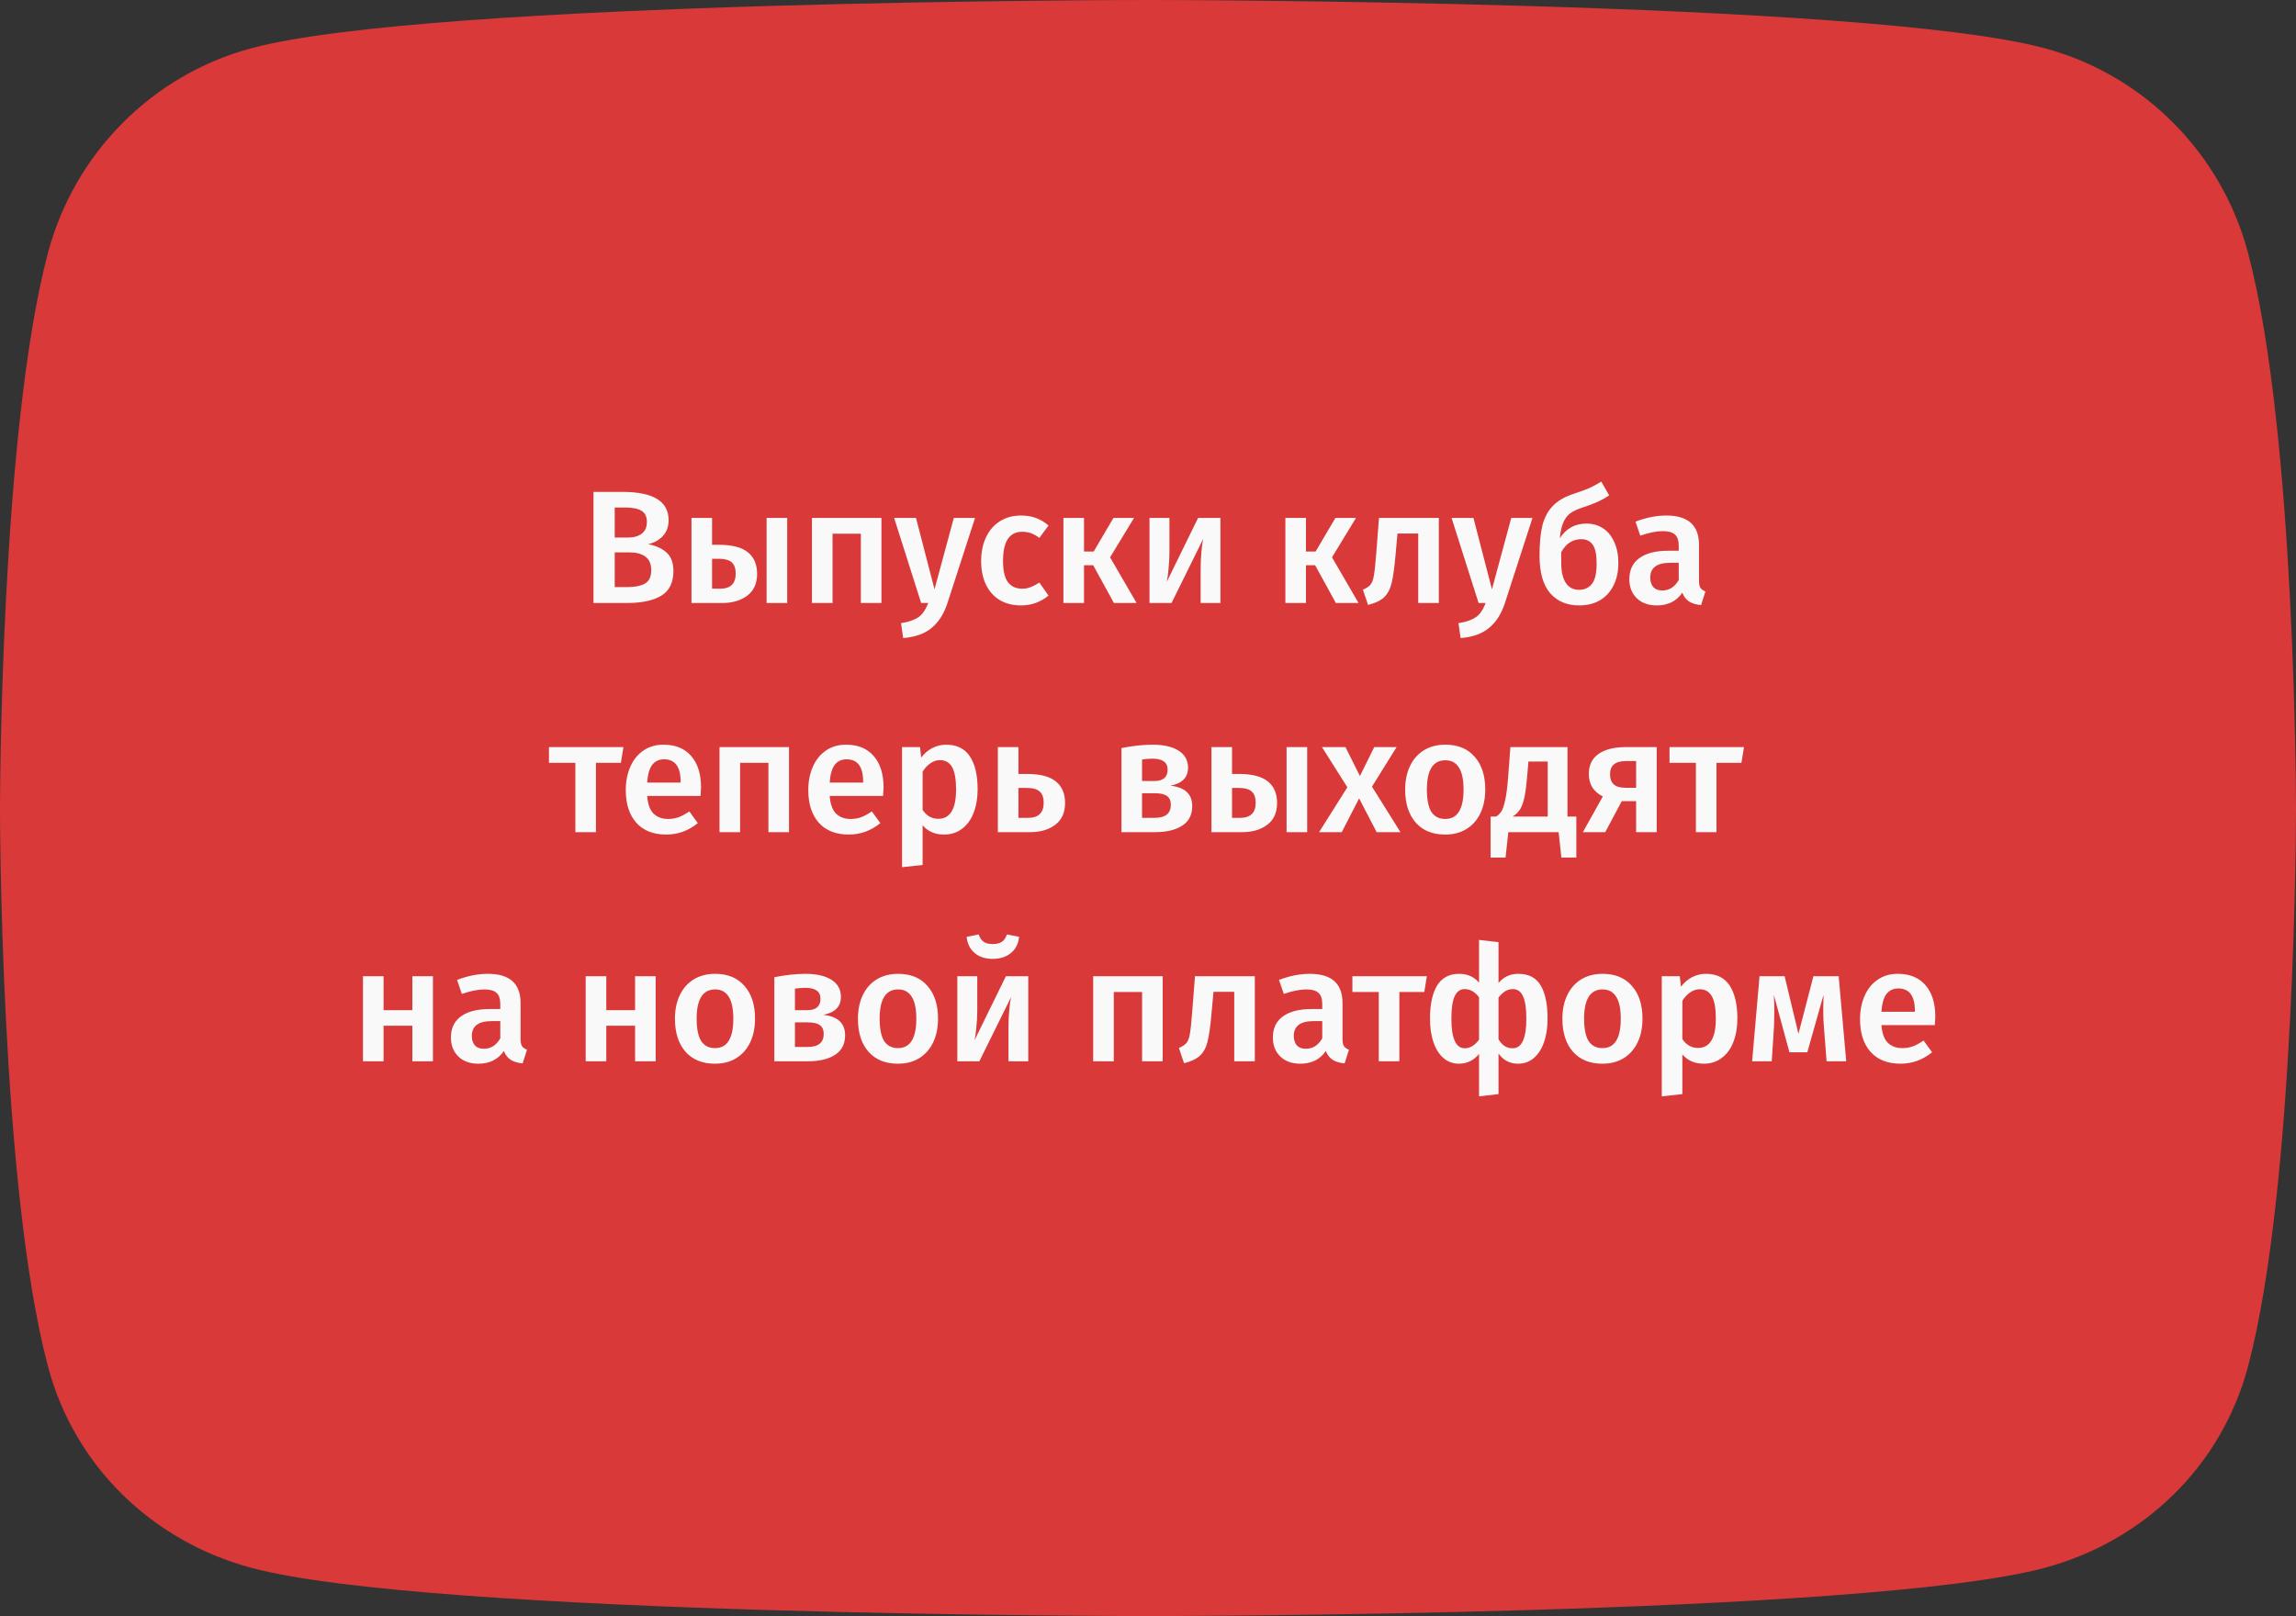 <svg width="571" height="402" viewBox="0 0 571 402" fill="none" xmlns="http://www.w3.org/2000/svg">
<rect x="0" y="0" width="571" height="402" fill="#333333" stroke="none"/>
<path d="M559.068 62.899C552.501 38.141 533.153 18.642 508.586 12.024C464.057 0 285.5 0 285.5 0C285.5 0 106.944 0 62.414 12.024C37.847 18.643 18.499 38.141 11.932 62.899C0 107.776 0 201.406 0 201.406C0 201.406 0 295.037 11.932 339.913C18.499 364.672 37.847 383.358 62.414 389.976C106.944 402 285.5 402 285.5 402C285.5 402 464.056 402 508.586 389.976C533.153 383.358 552.501 364.672 559.068 339.913C571 295.037 571 201.406 571 201.406C571 201.406 571 107.776 559.068 62.899Z" fill="#DA3939"/>
<path d="M161.155 135.36C163.049 135.707 164.569 136.387 165.715 137.4C166.889 138.413 167.475 139.96 167.475 142.04C167.475 144.92 166.462 146.973 164.435 148.2C162.409 149.4 159.569 150 155.915 150H147.595V122.36H154.835C162.462 122.36 166.275 124.707 166.275 129.4C166.275 131.027 165.782 132.36 164.795 133.4C163.809 134.413 162.595 135.067 161.155 135.36ZM152.875 126.24V133.72H156.115C157.582 133.72 158.742 133.4 159.595 132.76C160.449 132.093 160.875 131.12 160.875 129.84C160.875 128.507 160.422 127.573 159.515 127.04C158.635 126.507 157.249 126.24 155.355 126.24H152.875ZM155.955 146.04C157.902 146.04 159.382 145.747 160.395 145.16C161.435 144.573 161.955 143.467 161.955 141.84C161.955 140.267 161.462 139.133 160.475 138.44C159.515 137.747 158.195 137.4 156.515 137.4H152.875V146.04H155.955ZM178.767 135.52C182.073 135.52 184.487 136.147 186.007 137.4C187.527 138.627 188.287 140.413 188.287 142.76C188.287 145.133 187.473 146.933 185.847 148.16C184.22 149.387 182.14 150 179.607 150H171.967V128.84H177.087V135.52H178.767ZM190.647 128.84H195.767V150H190.647V128.84ZM179.087 146.44C181.673 146.44 182.967 145.187 182.967 142.68C182.967 141.427 182.647 140.507 182.007 139.92C181.367 139.307 180.273 139 178.727 139H177.087V146.44H179.087ZM214.088 150V132.76H207.048V150H201.928V128.84H219.208V150H214.088ZM235.605 150.08C234.752 152.693 233.458 154.72 231.725 156.16C229.992 157.627 227.618 158.48 224.605 158.72L224.085 155C225.472 154.787 226.578 154.48 227.405 154.08C228.258 153.707 228.938 153.2 229.445 152.56C229.952 151.92 230.418 151.067 230.845 150H229.085L222.365 128.84H227.805L232.405 146.6L237.205 128.84H242.485L235.605 150.08ZM253.885 128.24C255.272 128.24 256.512 128.44 257.605 128.84C258.725 129.24 259.778 129.867 260.765 130.72L258.485 133.8C257.765 133.267 257.072 132.88 256.405 132.64C255.738 132.4 255.005 132.28 254.205 132.28C251.032 132.28 249.445 134.693 249.445 139.52C249.445 141.973 249.858 143.747 250.685 144.84C251.512 145.907 252.685 146.44 254.205 146.44C254.952 146.44 255.632 146.32 256.245 146.08C256.885 145.84 257.632 145.453 258.485 144.92L260.765 148.16C258.765 149.787 256.485 150.6 253.925 150.6C251.898 150.6 250.138 150.16 248.645 149.28C247.152 148.373 246.005 147.093 245.205 145.44C244.405 143.787 244.005 141.84 244.005 139.6C244.005 137.36 244.405 135.387 245.205 133.68C246.005 131.947 247.152 130.613 248.645 129.68C250.138 128.72 251.885 128.24 253.885 128.24ZM282.027 128.84L276.067 138.64L282.667 150H277.027L271.867 140.6H269.587V150H264.467V128.84H269.587V137.2H271.987L276.907 128.84H282.027ZM303.513 150H298.593V141.52C298.593 139.973 298.66 138.52 298.793 137.16C298.926 135.773 299.073 134.733 299.233 134.04L291.353 150H285.873V128.84H290.833V137.32C290.833 138.787 290.753 140.24 290.593 141.68C290.46 143.12 290.313 144.147 290.153 144.76L297.953 128.84H303.513V150ZM337.222 128.84L331.262 138.64L337.862 150H332.222L327.062 140.6H324.782V150H319.662V128.84H324.782V137.2H327.182L332.102 128.84H337.222ZM357.828 128.84V150H352.708V132.72H347.548L347.028 138.4C346.762 141.387 346.442 143.627 346.068 145.12C345.695 146.613 345.068 147.773 344.188 148.6C343.335 149.4 342.015 150.027 340.228 150.48L338.948 146.68C339.828 146.307 340.455 145.893 340.828 145.44C341.228 144.96 341.508 144.213 341.668 143.2C341.855 142.187 342.042 140.467 342.228 138.04L342.948 128.84H357.828ZM374.238 150.08C373.385 152.693 372.091 154.72 370.358 156.16C368.625 157.627 366.251 158.48 363.238 158.72L362.718 155C364.105 154.787 365.211 154.48 366.038 154.08C366.891 153.707 367.571 153.2 368.078 152.56C368.585 151.92 369.051 151.067 369.478 150H367.718L360.998 128.84H366.438L371.038 146.6L375.838 128.84H381.118L374.238 150.08ZM394.552 130.24C396.072 130.24 397.432 130.627 398.632 131.4C399.832 132.173 400.766 133.307 401.432 134.8C402.126 136.267 402.472 138.013 402.472 140.04C402.472 142.227 402.059 144.12 401.232 145.72C400.432 147.293 399.299 148.507 397.832 149.36C396.366 150.187 394.659 150.6 392.712 150.6C389.699 150.6 387.299 149.587 385.512 147.56C383.752 145.507 382.872 142.4 382.872 138.24C382.872 135.173 383.112 132.653 383.592 130.68C384.099 128.707 384.966 127.093 386.192 125.84C387.419 124.56 389.139 123.56 391.352 122.84C392.979 122.307 394.259 121.84 395.192 121.44C396.126 121.013 397.139 120.467 398.232 119.8L400.192 123.24C399.259 123.853 398.272 124.4 397.232 124.88C396.192 125.333 394.939 125.8 393.472 126.28C392.246 126.68 391.259 127.147 390.512 127.68C389.792 128.213 389.219 128.973 388.792 129.96C388.366 130.92 388.072 132.227 387.912 133.88C389.486 131.453 391.699 130.24 394.552 130.24ZM392.672 146.72C394.032 146.72 395.099 146.24 395.872 145.28C396.672 144.293 397.072 142.6 397.072 140.2C397.072 137.987 396.752 136.427 396.112 135.52C395.472 134.587 394.512 134.12 393.232 134.12C392.246 134.12 391.312 134.387 390.432 134.92C389.579 135.453 388.859 136.267 388.272 137.36V140.04C388.272 142.227 388.659 143.893 389.432 145.04C390.206 146.16 391.286 146.72 392.672 146.72ZM422.529 144.4C422.529 145.227 422.649 145.84 422.889 146.24C423.155 146.613 423.569 146.907 424.129 147.12L423.049 150.52C421.849 150.413 420.862 150.12 420.089 149.64C419.342 149.16 418.769 148.427 418.369 147.44C417.649 148.507 416.742 149.307 415.649 149.84C414.582 150.347 413.382 150.6 412.049 150.6C409.942 150.6 408.275 150 407.049 148.8C405.822 147.6 405.209 146.027 405.209 144.08C405.209 141.787 406.035 140.04 407.689 138.84C409.369 137.613 411.755 137 414.849 137H417.489V135.8C417.489 134.44 417.169 133.493 416.529 132.96C415.915 132.4 414.915 132.12 413.529 132.12C411.982 132.12 410.115 132.493 407.929 133.24L406.729 129.76C409.369 128.747 411.929 128.24 414.409 128.24C419.822 128.24 422.529 130.667 422.529 135.52V144.4ZM413.409 146.88C415.142 146.88 416.502 146.013 417.489 144.28V140H415.369C412.062 140 410.409 141.227 410.409 143.68C410.409 144.693 410.662 145.48 411.169 146.04C411.675 146.6 412.422 146.88 413.409 146.88ZM155.046 185.84L154.406 189.76H148.206V207H143.086V189.76H136.526V185.84H155.046ZM174.346 195.92C174.346 196.187 174.306 196.88 174.226 198H160.946C161.106 200.053 161.64 201.52 162.546 202.4C163.453 203.28 164.653 203.72 166.146 203.72C167.08 203.72 167.96 203.573 168.786 203.28C169.613 202.96 170.493 202.48 171.426 201.84L173.546 204.76C171.2 206.653 168.586 207.6 165.706 207.6C162.48 207.6 159.986 206.613 158.226 204.64C156.493 202.667 155.626 199.973 155.626 196.56C155.626 194.4 156 192.467 156.746 190.76C157.493 189.027 158.573 187.68 159.986 186.72C161.4 185.733 163.08 185.24 165.026 185.24C167.986 185.24 170.28 186.187 171.906 188.08C173.533 189.947 174.346 192.56 174.346 195.92ZM169.266 194.44C169.266 190.733 167.893 188.88 165.146 188.88C163.893 188.88 162.906 189.347 162.186 190.28C161.493 191.187 161.08 192.653 160.946 194.68H169.266V194.44ZM191.099 207V189.76H184.059V207H178.939V185.84H196.219V207H191.099ZM219.737 195.92C219.737 196.187 219.697 196.88 219.617 198H206.337C206.497 200.053 207.03 201.52 207.937 202.4C208.844 203.28 210.044 203.72 211.537 203.72C212.47 203.72 213.35 203.573 214.177 203.28C215.004 202.96 215.884 202.48 216.817 201.84L218.937 204.76C216.59 206.653 213.977 207.6 211.097 207.6C207.87 207.6 205.377 206.613 203.617 204.64C201.884 202.667 201.017 199.973 201.017 196.56C201.017 194.4 201.39 192.467 202.137 190.76C202.884 189.027 203.964 187.68 205.377 186.72C206.79 185.733 208.47 185.24 210.417 185.24C213.377 185.24 215.67 186.187 217.297 188.08C218.924 189.947 219.737 192.56 219.737 195.92ZM214.657 194.44C214.657 190.733 213.284 188.88 210.537 188.88C209.284 188.88 208.297 189.347 207.577 190.28C206.884 191.187 206.47 192.653 206.337 194.68H214.657V194.44ZM235.29 185.24C237.957 185.24 239.93 186.213 241.21 188.16C242.49 190.107 243.13 192.84 243.13 196.36C243.13 198.547 242.797 200.493 242.13 202.2C241.49 203.88 240.53 205.2 239.25 206.16C237.997 207.12 236.503 207.6 234.77 207.6C232.53 207.6 230.757 206.827 229.45 205.28V215.16L224.33 215.72V185.84H228.81L229.09 188.44C229.917 187.373 230.863 186.573 231.93 186.04C232.997 185.507 234.117 185.24 235.29 185.24ZM233.33 203.68C236.29 203.68 237.77 201.253 237.77 196.4C237.77 193.813 237.437 191.947 236.77 190.8C236.103 189.653 235.103 189.08 233.77 189.08C232.917 189.08 232.117 189.347 231.37 189.88C230.623 190.387 229.983 191.08 229.45 191.96V201.48C230.437 202.947 231.73 203.68 233.33 203.68ZM255.358 192.52C258.665 192.52 261.078 193.147 262.598 194.4C264.118 195.627 264.878 197.413 264.878 199.76C264.878 202.133 264.065 203.933 262.438 205.16C260.811 206.387 258.731 207 256.198 207H248.158V185.84H253.278V192.52H255.358ZM255.678 203.44C258.265 203.44 259.558 202.187 259.558 199.68C259.558 198.427 259.238 197.507 258.598 196.92C257.958 196.307 256.865 196 255.318 196H253.278V203.44H255.678ZM291.06 195.44C294.687 195.84 296.5 197.533 296.5 200.52C296.5 202.707 295.66 204.333 293.98 205.4C292.327 206.467 290.087 207 287.26 207H278.9V186.08C281.754 185.52 284.327 185.24 286.62 185.24C289.367 185.24 291.527 185.733 293.1 186.72C294.674 187.707 295.46 189.133 295.46 191C295.46 192.2 295.087 193.173 294.34 193.92C293.594 194.667 292.5 195.173 291.06 195.44ZM286.58 188.72C285.86 188.72 285.007 188.787 284.02 188.92V194.28H287.06C289.274 194.28 290.38 193.333 290.38 191.44C290.38 189.627 289.114 188.72 286.58 188.72ZM287.14 203.44C289.834 203.44 291.18 202.36 291.18 200.2C291.18 199.213 290.874 198.493 290.26 198.04C289.647 197.56 288.634 197.32 287.22 197.32H284.02V203.44H287.14ZM308.083 192.52C311.39 192.52 313.803 193.147 315.323 194.4C316.843 195.627 317.603 197.413 317.603 199.76C317.603 202.133 316.79 203.933 315.163 205.16C313.536 206.387 311.456 207 308.923 207H301.283V185.84H306.403V192.52H308.083ZM319.963 185.84H325.083V207H319.963V185.84ZM308.403 203.44C310.99 203.44 312.283 202.187 312.283 199.68C312.283 198.427 311.963 197.507 311.323 196.92C310.683 196.307 309.59 196 308.043 196H306.403V203.44H308.403ZM341.204 195.68L348.284 207H342.364L338.004 198.6L333.684 207H328.044L335.084 195.84L328.764 185.84H334.604L338.204 193.04L341.764 185.84H347.324L341.204 195.68ZM359.454 185.24C362.574 185.24 365.001 186.24 366.734 188.24C368.494 190.213 369.374 192.933 369.374 196.4C369.374 198.613 368.974 200.573 368.174 202.28C367.374 203.96 366.228 205.267 364.734 206.2C363.241 207.133 361.468 207.6 359.414 207.6C356.294 207.6 353.854 206.613 352.094 204.64C350.334 202.64 349.454 199.893 349.454 196.4C349.454 194.187 349.854 192.24 350.654 190.56C351.454 188.88 352.601 187.573 354.094 186.64C355.614 185.707 357.401 185.24 359.454 185.24ZM359.454 189.12C356.388 189.12 354.854 191.547 354.854 196.4C354.854 198.907 355.228 200.76 355.974 201.96C356.748 203.133 357.894 203.72 359.414 203.72C360.934 203.72 362.068 203.12 362.814 201.92C363.588 200.72 363.974 198.88 363.974 196.4C363.974 193.92 363.588 192.093 362.814 190.92C362.068 189.72 360.948 189.12 359.454 189.12ZM392.023 203.12V213.32H388.303L387.623 207H375.103L374.423 213.32H370.703V203.12H372.103C372.663 202.747 373.103 202.293 373.423 201.76C373.77 201.2 374.076 200.267 374.343 198.96C374.636 197.653 374.876 195.773 375.063 193.32L375.623 185.84H389.823V203.12H392.023ZM384.903 189.44H380.103L379.823 192.8C379.636 195.093 379.41 196.893 379.143 198.2C378.876 199.507 378.516 200.533 378.063 201.28C377.61 202 376.983 202.613 376.183 203.12H384.903V189.44ZM412.01 185.84V207H406.89V199.28H403.33L399.21 207H393.65L398.61 198.12C397.49 197.56 396.623 196.813 396.01 195.88C395.423 194.92 395.13 193.8 395.13 192.52C395.13 190.333 395.93 188.68 397.53 187.56C399.13 186.413 401.423 185.84 404.41 185.84H412.01ZM406.89 195.96V189.32H404.33C401.716 189.32 400.41 190.4 400.41 192.56C400.41 193.707 400.716 194.56 401.33 195.12C401.943 195.68 402.916 195.96 404.25 195.96H406.89ZM433.718 185.84L433.078 189.76H426.878V207H421.758V189.76H415.198V185.84H433.718ZM102.548 264V255.16H95.388V264H90.267V242.84H95.388V251.28H102.548V242.84H107.668V264H102.548ZM129.462 258.4C129.462 259.227 129.582 259.84 129.822 260.24C130.089 260.613 130.502 260.907 131.062 261.12L129.982 264.52C128.782 264.413 127.796 264.12 127.022 263.64C126.276 263.16 125.702 262.427 125.302 261.44C124.582 262.507 123.676 263.307 122.582 263.84C121.516 264.347 120.316 264.6 118.982 264.6C116.876 264.6 115.209 264 113.982 262.8C112.756 261.6 112.142 260.027 112.142 258.08C112.142 255.787 112.969 254.04 114.622 252.84C116.302 251.613 118.689 251 121.782 251H124.422V249.8C124.422 248.44 124.102 247.493 123.462 246.96C122.849 246.4 121.849 246.12 120.462 246.12C118.916 246.12 117.049 246.493 114.862 247.24L113.662 243.76C116.302 242.747 118.862 242.24 121.342 242.24C126.756 242.24 129.462 244.667 129.462 249.52V258.4ZM120.342 260.88C122.076 260.88 123.436 260.013 124.422 258.28V254H122.302C118.996 254 117.342 255.227 117.342 257.68C117.342 258.693 117.596 259.48 118.102 260.04C118.609 260.6 119.356 260.88 120.342 260.88ZM157.938 264V255.16H150.778V264H145.658V242.84H150.778V251.28H157.938V242.84H163.058V264H157.938ZM177.853 242.24C180.973 242.24 183.399 243.24 185.133 245.24C186.893 247.213 187.773 249.933 187.773 253.4C187.773 255.613 187.373 257.573 186.573 259.28C185.773 260.96 184.626 262.267 183.133 263.2C181.639 264.133 179.866 264.6 177.813 264.6C174.693 264.6 172.253 263.613 170.493 261.64C168.733 259.64 167.853 256.893 167.853 253.4C167.853 251.187 168.253 249.24 169.053 247.56C169.853 245.88 170.999 244.573 172.493 243.64C174.013 242.707 175.799 242.24 177.853 242.24ZM177.853 246.12C174.786 246.12 173.253 248.547 173.253 253.4C173.253 255.907 173.626 257.76 174.373 258.96C175.146 260.133 176.293 260.72 177.813 260.72C179.333 260.72 180.466 260.12 181.213 258.92C181.986 257.72 182.373 255.88 182.373 253.4C182.373 250.92 181.986 249.093 181.213 247.92C180.466 246.72 179.346 246.12 177.853 246.12ZM204.732 252.44C208.359 252.84 210.172 254.533 210.172 257.52C210.172 259.707 209.332 261.333 207.652 262.4C205.999 263.467 203.759 264 200.932 264H192.572V243.08C195.426 242.52 197.999 242.24 200.292 242.24C203.039 242.24 205.199 242.733 206.772 243.72C208.346 244.707 209.132 246.133 209.132 248C209.132 249.2 208.759 250.173 208.012 250.92C207.266 251.667 206.172 252.173 204.732 252.44ZM200.252 245.72C199.532 245.72 198.679 245.787 197.692 245.92V251.28H200.732C202.946 251.28 204.052 250.333 204.052 248.44C204.052 246.627 202.786 245.72 200.252 245.72ZM200.812 260.44C203.506 260.44 204.852 259.36 204.852 257.2C204.852 256.213 204.546 255.493 203.932 255.04C203.319 254.56 202.306 254.32 200.892 254.32H197.692V260.44H200.812ZM223.361 242.24C226.481 242.24 228.907 243.24 230.641 245.24C232.401 247.213 233.281 249.933 233.281 253.4C233.281 255.613 232.881 257.573 232.081 259.28C231.281 260.96 230.134 262.267 228.641 263.2C227.147 264.133 225.374 264.6 223.321 264.6C220.201 264.6 217.761 263.613 216.001 261.64C214.241 259.64 213.361 256.893 213.361 253.4C213.361 251.187 213.761 249.24 214.561 247.56C215.361 245.88 216.507 244.573 218.001 243.64C219.521 242.707 221.307 242.24 223.361 242.24ZM223.361 246.12C220.294 246.12 218.761 248.547 218.761 253.4C218.761 255.907 219.134 257.76 219.881 258.96C220.654 260.133 221.801 260.72 223.321 260.72C224.841 260.72 225.974 260.12 226.721 258.92C227.494 257.72 227.881 255.88 227.881 253.4C227.881 250.92 227.494 249.093 226.721 247.92C225.974 246.72 224.854 246.12 223.361 246.12ZM255.72 264H250.8V255.52C250.8 253.973 250.867 252.52 251 251.16C251.133 249.773 251.28 248.733 251.44 248.04L243.56 264H238.08V242.84H243.04V251.32C243.04 252.787 242.96 254.24 242.8 255.68C242.667 257.12 242.52 258.147 242.36 258.76L250.16 242.84H255.72V264ZM246.88 238.52C245.013 238.52 243.507 238.027 242.36 237.04C241.213 236.053 240.56 234.72 240.4 233.04L243.4 232.44C243.667 233.293 244.08 233.907 244.64 234.28C245.2 234.653 245.947 234.84 246.88 234.84C247.813 234.84 248.573 234.653 249.16 234.28C249.747 233.88 250.16 233.267 250.4 232.44L253.44 233.04C253.28 234.72 252.613 236.053 251.44 237.04C250.267 238.027 248.747 238.52 246.88 238.52ZM284.029 264V246.76H276.989V264H271.869V242.84H289.149V264H284.029ZM312.067 242.84V264H306.947V246.72H301.787L301.267 252.4C301 255.387 300.68 257.627 300.307 259.12C299.933 260.613 299.307 261.773 298.427 262.6C297.573 263.4 296.253 264.027 294.467 264.48L293.187 260.68C294.067 260.307 294.693 259.893 295.067 259.44C295.467 258.96 295.747 258.213 295.907 257.2C296.093 256.187 296.28 254.467 296.467 252.04L297.187 242.84H312.067ZM333.876 258.4C333.876 259.227 333.996 259.84 334.236 260.24C334.503 260.613 334.916 260.907 335.476 261.12L334.396 264.52C333.196 264.413 332.21 264.12 331.436 263.64C330.69 263.16 330.116 262.427 329.716 261.44C328.996 262.507 328.09 263.307 326.996 263.84C325.93 264.347 324.73 264.6 323.396 264.6C321.29 264.6 319.623 264 318.396 262.8C317.17 261.6 316.556 260.027 316.556 258.08C316.556 255.787 317.383 254.04 319.036 252.84C320.716 251.613 323.103 251 326.196 251H328.836V249.8C328.836 248.44 328.516 247.493 327.876 246.96C327.263 246.4 326.263 246.12 324.876 246.12C323.33 246.12 321.463 246.493 319.276 247.24L318.076 243.76C320.716 242.747 323.276 242.24 325.756 242.24C331.17 242.24 333.876 244.667 333.876 249.52V258.4ZM324.756 260.88C326.49 260.88 327.85 260.013 328.836 258.28V254H326.716C323.41 254 321.756 255.227 321.756 257.68C321.756 258.693 322.01 259.48 322.516 260.04C323.023 260.6 323.77 260.88 324.756 260.88ZM354.851 242.84L354.211 246.76H348.011V264H342.891V246.76H336.331V242.84H354.851ZM377.631 242.24C380.164 242.24 382.004 243.2 383.151 245.12C384.298 247.04 384.871 249.8 384.871 253.4C384.871 255.667 384.564 257.64 383.951 259.32C383.364 261 382.511 262.307 381.391 263.24C380.298 264.147 379.004 264.6 377.511 264.6C375.511 264.6 373.898 263.76 372.671 262.08V272.16L367.831 272.72V262.16C367.218 262.933 366.484 263.533 365.631 263.96C364.778 264.387 363.844 264.6 362.831 264.6C361.391 264.6 360.124 264.147 359.031 263.24C357.938 262.307 357.098 261 356.511 259.32C355.924 257.613 355.631 255.64 355.631 253.4C355.631 249.853 356.218 247.107 357.391 245.16C358.591 243.213 360.431 242.24 362.911 242.24C364.938 242.24 366.578 242.973 367.831 244.44V233.8L372.671 234.36V244.52C373.924 243 375.578 242.24 377.631 242.24ZM364.271 260.76C365.604 260.76 366.791 260.04 367.831 258.6V248.08C366.818 246.72 365.618 246.04 364.231 246.04C363.138 246.04 362.311 246.64 361.751 247.84C361.218 249.013 360.951 250.867 360.951 253.4C360.951 258.307 362.058 260.76 364.271 260.76ZM376.191 260.76C378.458 260.76 379.591 258.307 379.591 253.4C379.591 250.84 379.311 248.973 378.751 247.8C378.218 246.627 377.378 246.04 376.231 246.04C374.898 246.04 373.711 246.747 372.671 248.16V258.56C373.151 259.307 373.671 259.867 374.231 260.24C374.791 260.587 375.444 260.76 376.191 260.76ZM398.556 242.24C401.676 242.24 404.103 243.24 405.836 245.24C407.596 247.213 408.476 249.933 408.476 253.4C408.476 255.613 408.076 257.573 407.276 259.28C406.476 260.96 405.329 262.267 403.836 263.2C402.343 264.133 400.569 264.6 398.516 264.6C395.396 264.6 392.956 263.613 391.196 261.64C389.436 259.64 388.556 256.893 388.556 253.4C388.556 251.187 388.956 249.24 389.756 247.56C390.556 245.88 391.703 244.573 393.196 243.64C394.716 242.707 396.503 242.24 398.556 242.24ZM398.556 246.12C395.489 246.12 393.956 248.547 393.956 253.4C393.956 255.907 394.329 257.76 395.076 258.96C395.849 260.133 396.996 260.72 398.516 260.72C400.036 260.72 401.169 260.12 401.916 258.92C402.689 257.72 403.076 255.88 403.076 253.4C403.076 250.92 402.689 249.093 401.916 247.92C401.169 246.72 400.049 246.12 398.556 246.12ZM424.235 242.24C426.902 242.24 428.875 243.213 430.155 245.16C431.435 247.107 432.075 249.84 432.075 253.36C432.075 255.547 431.742 257.493 431.075 259.2C430.435 260.88 429.475 262.2 428.195 263.16C426.942 264.12 425.449 264.6 423.715 264.6C421.475 264.6 419.702 263.827 418.395 262.28V272.16L413.275 272.72V242.84H417.755L418.035 245.44C418.862 244.373 419.809 243.573 420.875 243.04C421.942 242.507 423.062 242.24 424.235 242.24ZM422.275 260.68C425.235 260.68 426.715 258.253 426.715 253.4C426.715 250.813 426.382 248.947 425.715 247.8C425.049 246.653 424.049 246.08 422.715 246.08C421.862 246.08 421.062 246.347 420.315 246.88C419.569 247.387 418.929 248.08 418.395 248.96V258.48C419.382 259.947 420.675 260.68 422.275 260.68ZM459.143 264H454.263L453.583 255.32C453.477 254.04 453.423 252.653 453.423 251.16C453.423 250.52 453.45 249.293 453.503 247.48L449.463 261.76H445.023L441.143 247.48C441.223 248.947 441.263 250.373 441.263 251.76C441.263 252.587 441.237 253.773 441.183 255.32L440.623 264H435.743L437.583 242.84H443.823L447.263 257.16L450.983 242.84H457.263L459.143 264ZM481.299 252.92C481.299 253.187 481.259 253.88 481.179 255H467.899C468.059 257.053 468.593 258.52 469.499 259.4C470.406 260.28 471.606 260.72 473.099 260.72C474.033 260.72 474.913 260.573 475.739 260.28C476.566 259.96 477.446 259.48 478.379 258.84L480.499 261.76C478.153 263.653 475.539 264.6 472.659 264.6C469.433 264.6 466.939 263.613 465.179 261.64C463.446 259.667 462.579 256.973 462.579 253.56C462.579 251.4 462.953 249.467 463.699 247.76C464.446 246.027 465.526 244.68 466.939 243.72C468.353 242.733 470.033 242.24 471.979 242.24C474.939 242.24 477.233 243.187 478.859 245.08C480.486 246.947 481.299 249.56 481.299 252.92ZM476.219 251.44C476.219 247.733 474.846 245.88 472.099 245.88C470.846 245.88 469.859 246.347 469.139 247.28C468.446 248.187 468.033 249.653 467.899 251.68H476.219V251.44Z" fill="#F9F9F9"/>
</svg>

